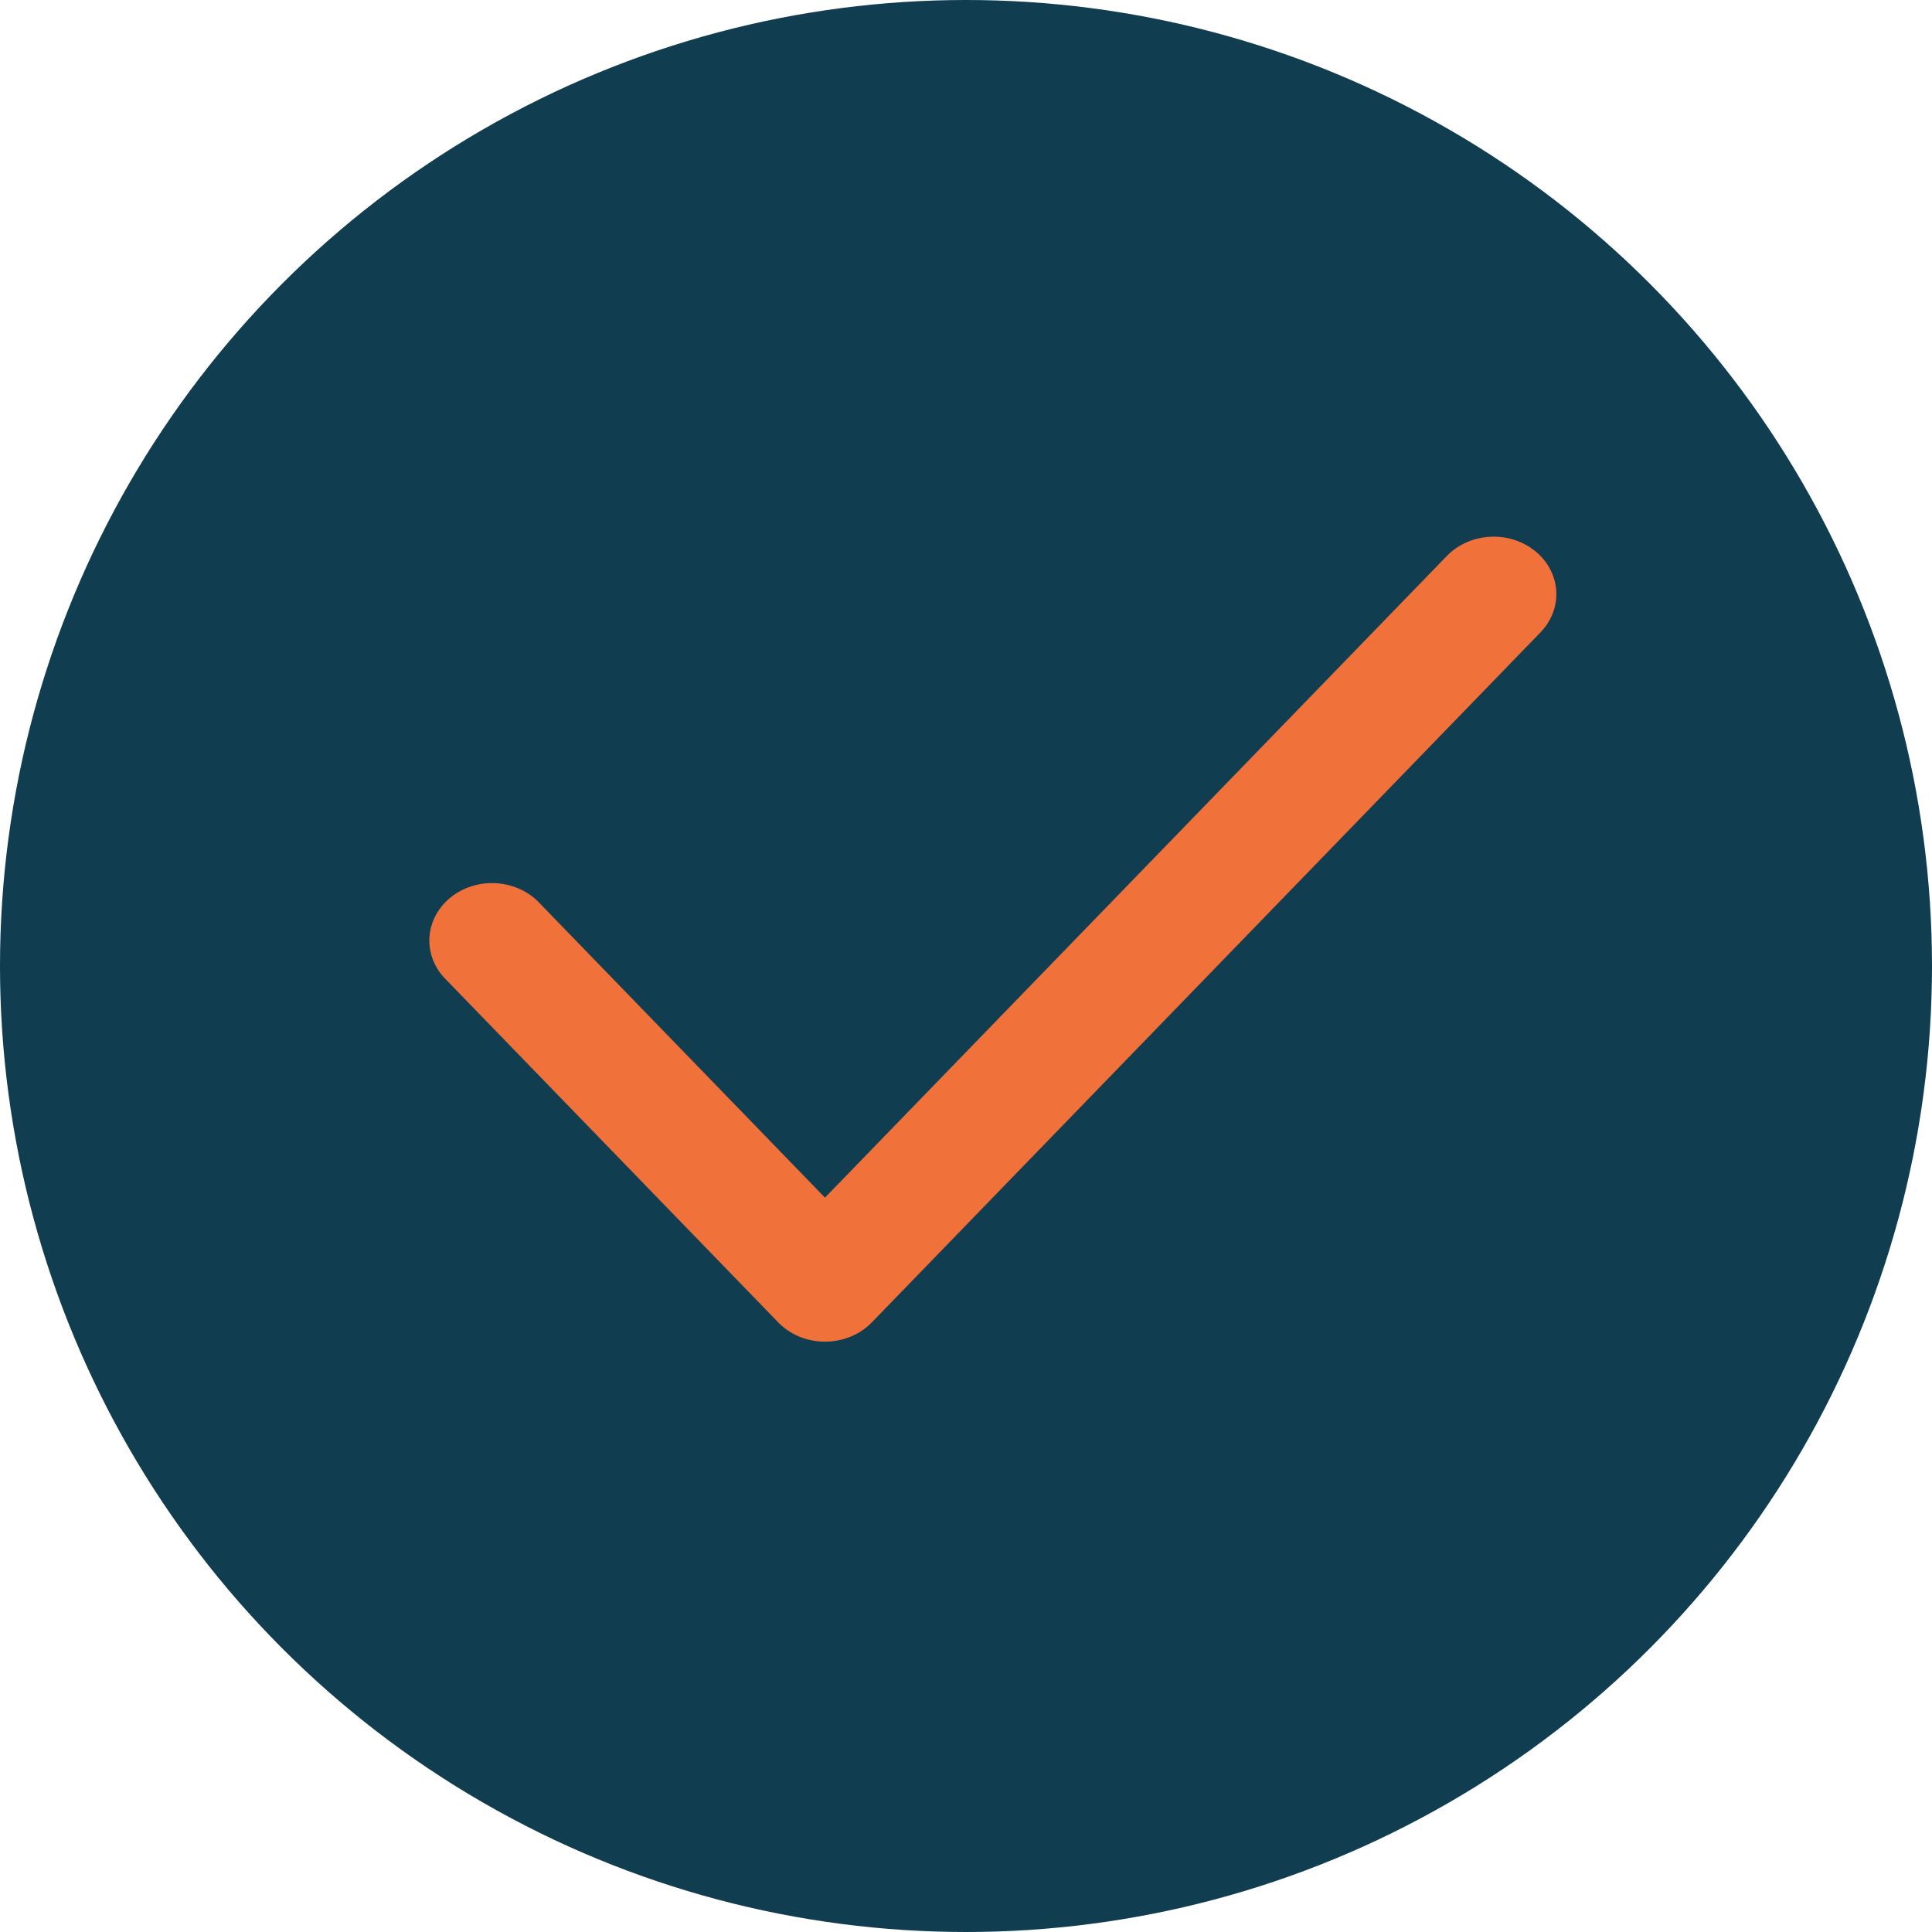 <svg width="36" height="36" viewBox="0 0 36 36" fill="none" xmlns="http://www.w3.org/2000/svg">
<circle cx="18" cy="18" r="18" fill="#103D50"/>
<path d="M28.608 10.271C28.84 10.46 28.98 10.725 28.998 11.008C29.016 11.292 28.911 11.57 28.705 11.783L16.246 24.64C16.136 24.753 16.002 24.844 15.851 24.906C15.701 24.968 15.538 25 15.373 25C15.208 25 15.045 24.968 14.894 24.906C14.744 24.844 14.609 24.753 14.5 24.64L8.27 18.211C8.076 17.998 7.981 17.723 8.003 17.446C8.026 17.169 8.166 16.91 8.392 16.726C8.619 16.541 8.915 16.444 9.217 16.456C9.52 16.468 9.806 16.587 10.015 16.788L15.372 22.316L26.96 10.359C27.166 10.147 27.455 10.018 27.765 10.002C28.073 9.985 28.377 10.082 28.608 10.271Z" fill="#F1713B"/>
</svg>
